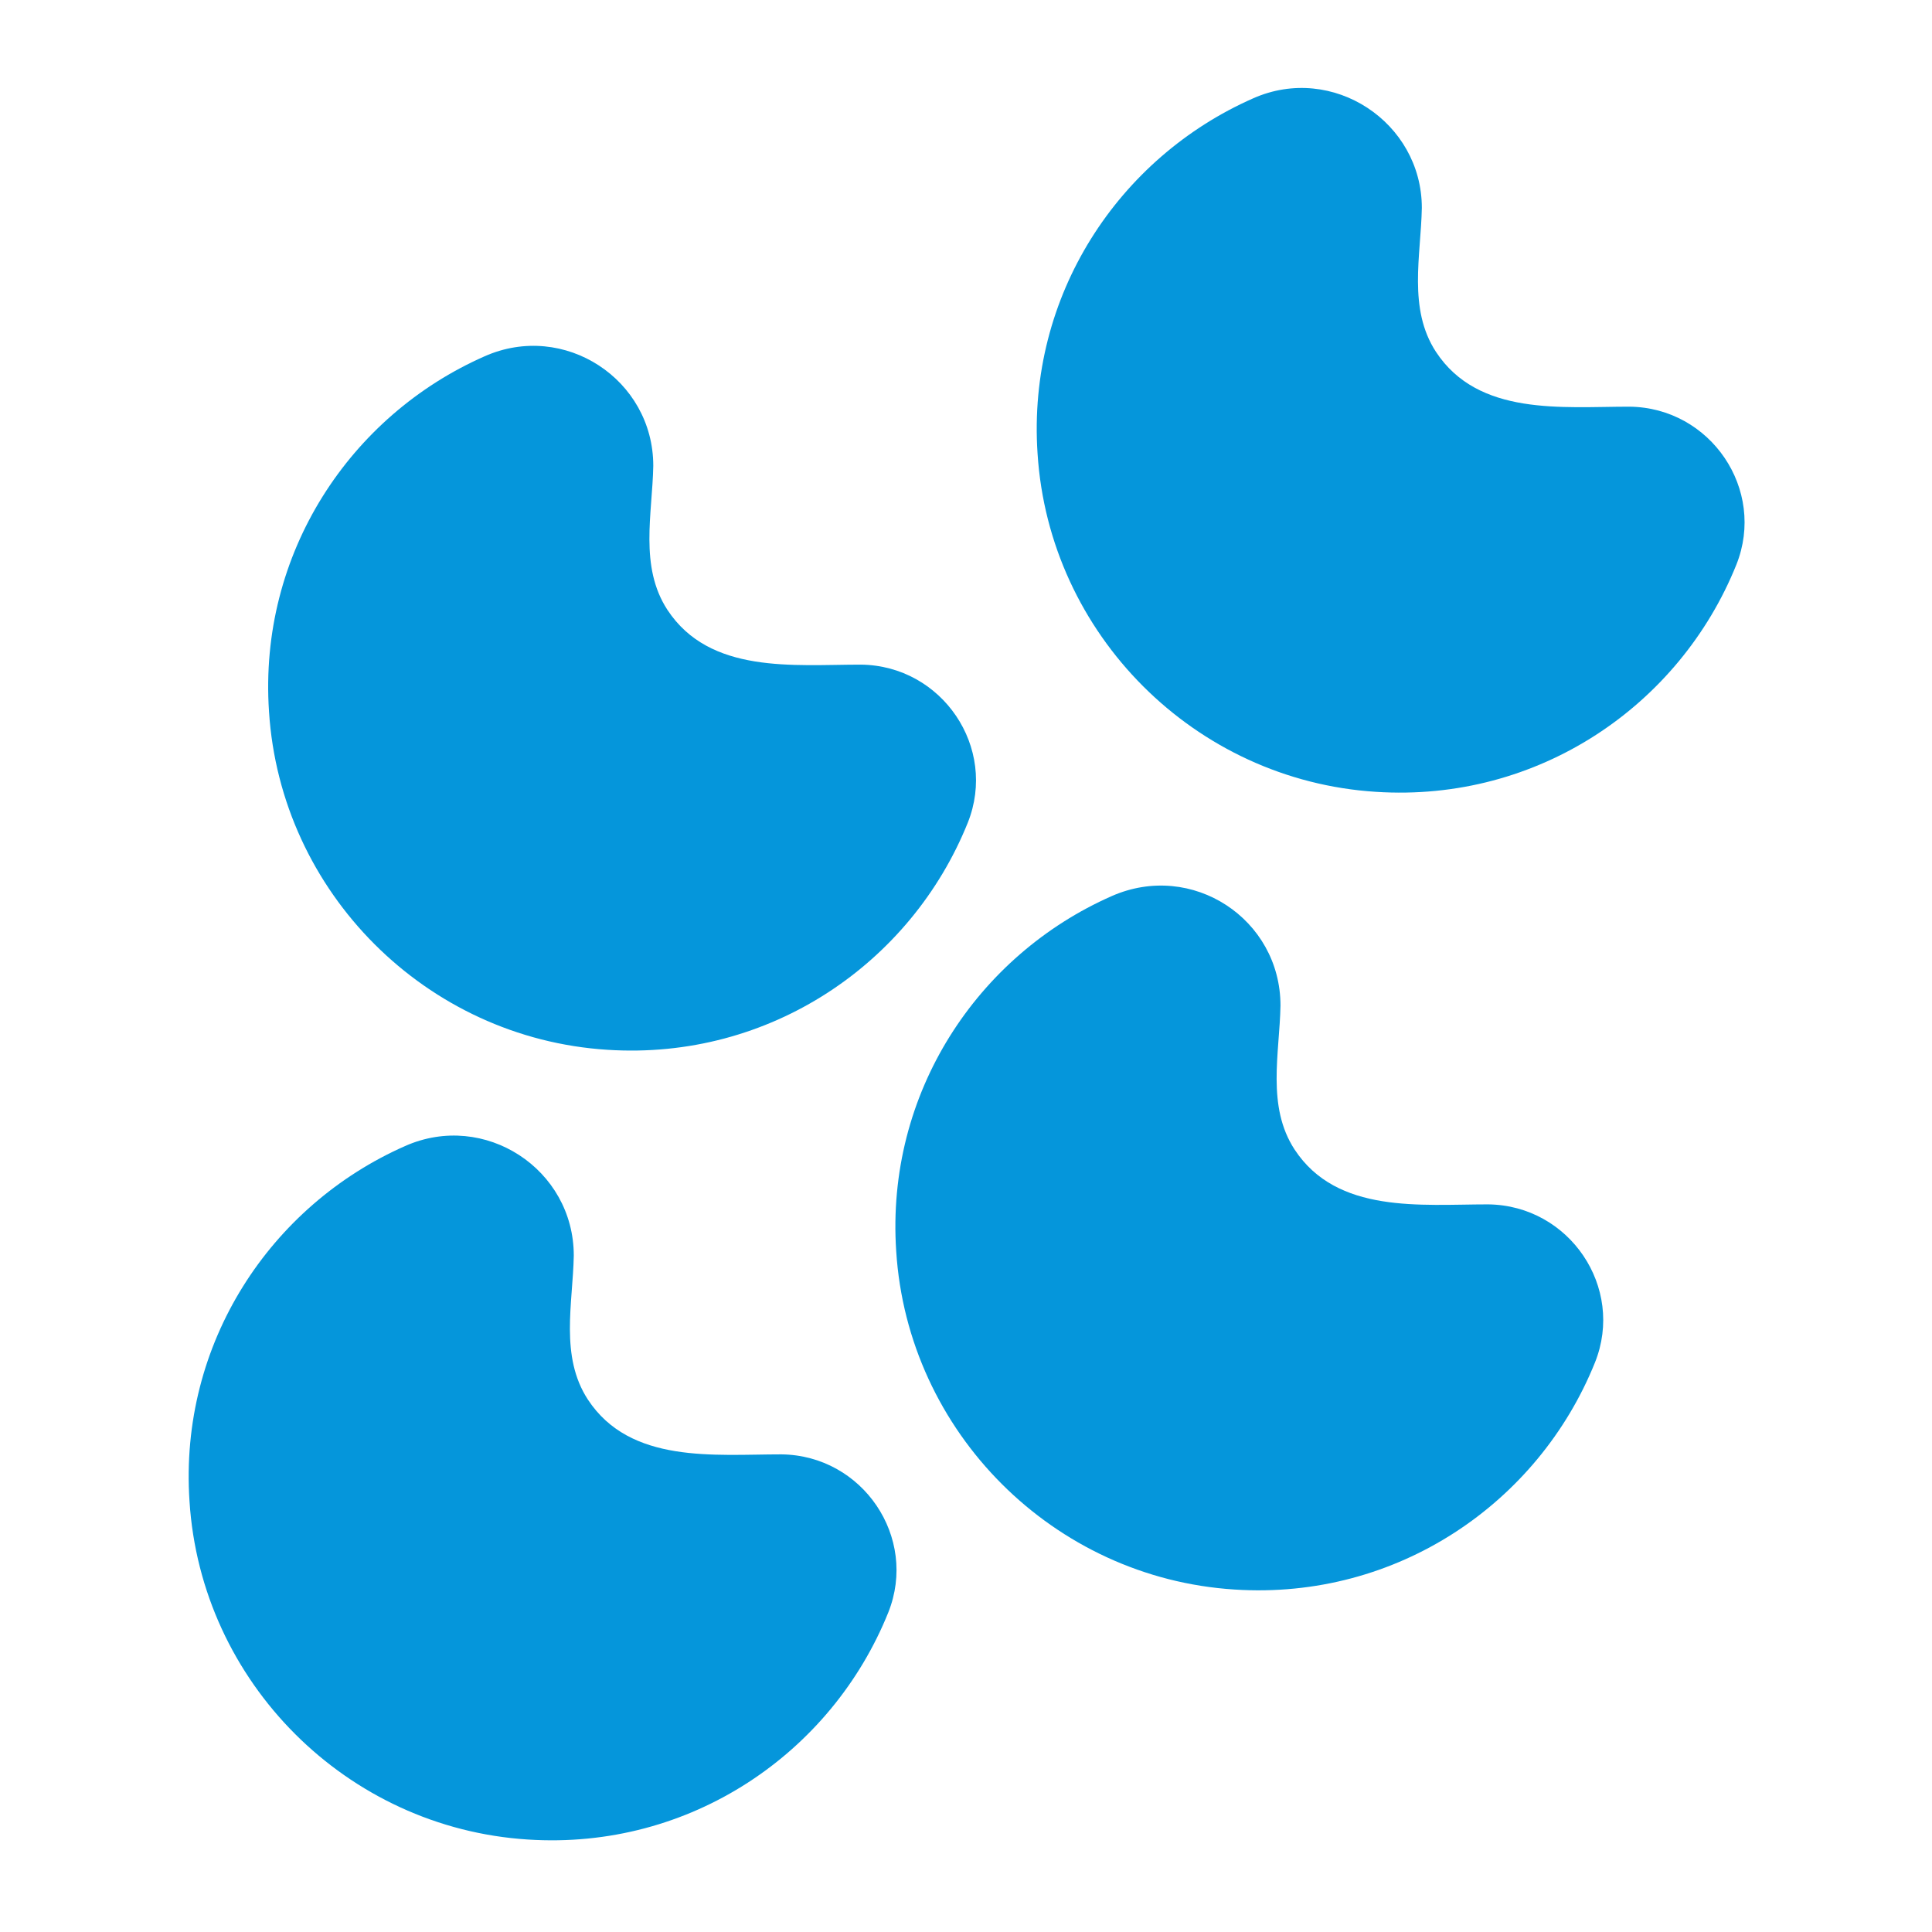 <svg width="81" height="81" viewBox="0 0 81 81" fill="none" xmlns="http://www.w3.org/2000/svg">
<g clip-path="url(#clip0_0_3955)">
<g clip-path="url(#clip1_0_3955)">
<path d="M46.611 37.568C40.982 40.049 37.13 45.827 37.574 52.457C38.056 60.049 44.167 66.16 51.759 66.642C58.574 67.086 64.5 63.012 66.87 57.123C68.13 53.975 65.796 50.531 62.389 50.494C59.574 50.494 56.056 50.901 54.278 48.197C53.093 46.383 53.648 44.16 53.685 42.16C53.685 38.531 49.982 36.086 46.611 37.568Z" fill="#0596DB"/>
<path d="M52.537 4.124C46.908 6.605 43.056 12.383 43.5 19.013C43.982 26.605 50.093 32.716 57.685 33.198C64.5 33.642 70.426 29.568 72.796 23.679C74.056 20.531 71.722 17.087 68.315 17.05C65.5 17.05 61.982 17.457 60.204 14.753C59.019 12.938 59.574 10.716 59.611 8.716C59.611 5.124 55.87 2.642 52.537 4.124Z" fill="#0596DB"/>
<path d="M16.982 48.049C11.352 50.531 7.5 56.308 7.945 62.938C8.426 70.531 14.537 76.642 22.13 77.123C28.945 77.568 34.87 73.494 37.241 67.605C38.5 64.457 36.167 61.012 32.759 60.975C29.945 60.975 26.426 61.383 24.648 58.679C23.463 56.864 24.019 54.642 24.056 52.642C24.056 49.012 20.315 46.568 16.982 48.049Z" fill="#0596DB"/>
<path d="M20.315 14.939C14.685 17.42 10.833 23.198 11.278 29.828C11.759 37.42 17.87 43.531 25.463 44.013C32.278 44.457 38.204 40.383 40.574 34.494C41.833 31.346 39.5 27.902 36.093 27.865C33.278 27.865 29.759 28.272 27.982 25.569C26.796 23.754 27.352 21.531 27.389 19.531C27.389 15.902 23.648 13.457 20.315 14.939Z" fill="#0596DB"/>
</g>
</g>
<defs>
<clipPath id="clip0_0_3955">
<rect width="80" height="80" fill="white" transform="translate(0.5 0.42)"/>
</clipPath>
<clipPath id="clip1_0_3955">
<rect width="80" height="80" fill="white" transform="translate(0.5 0.42)"/>
</clipPath>
</defs>
</svg>

